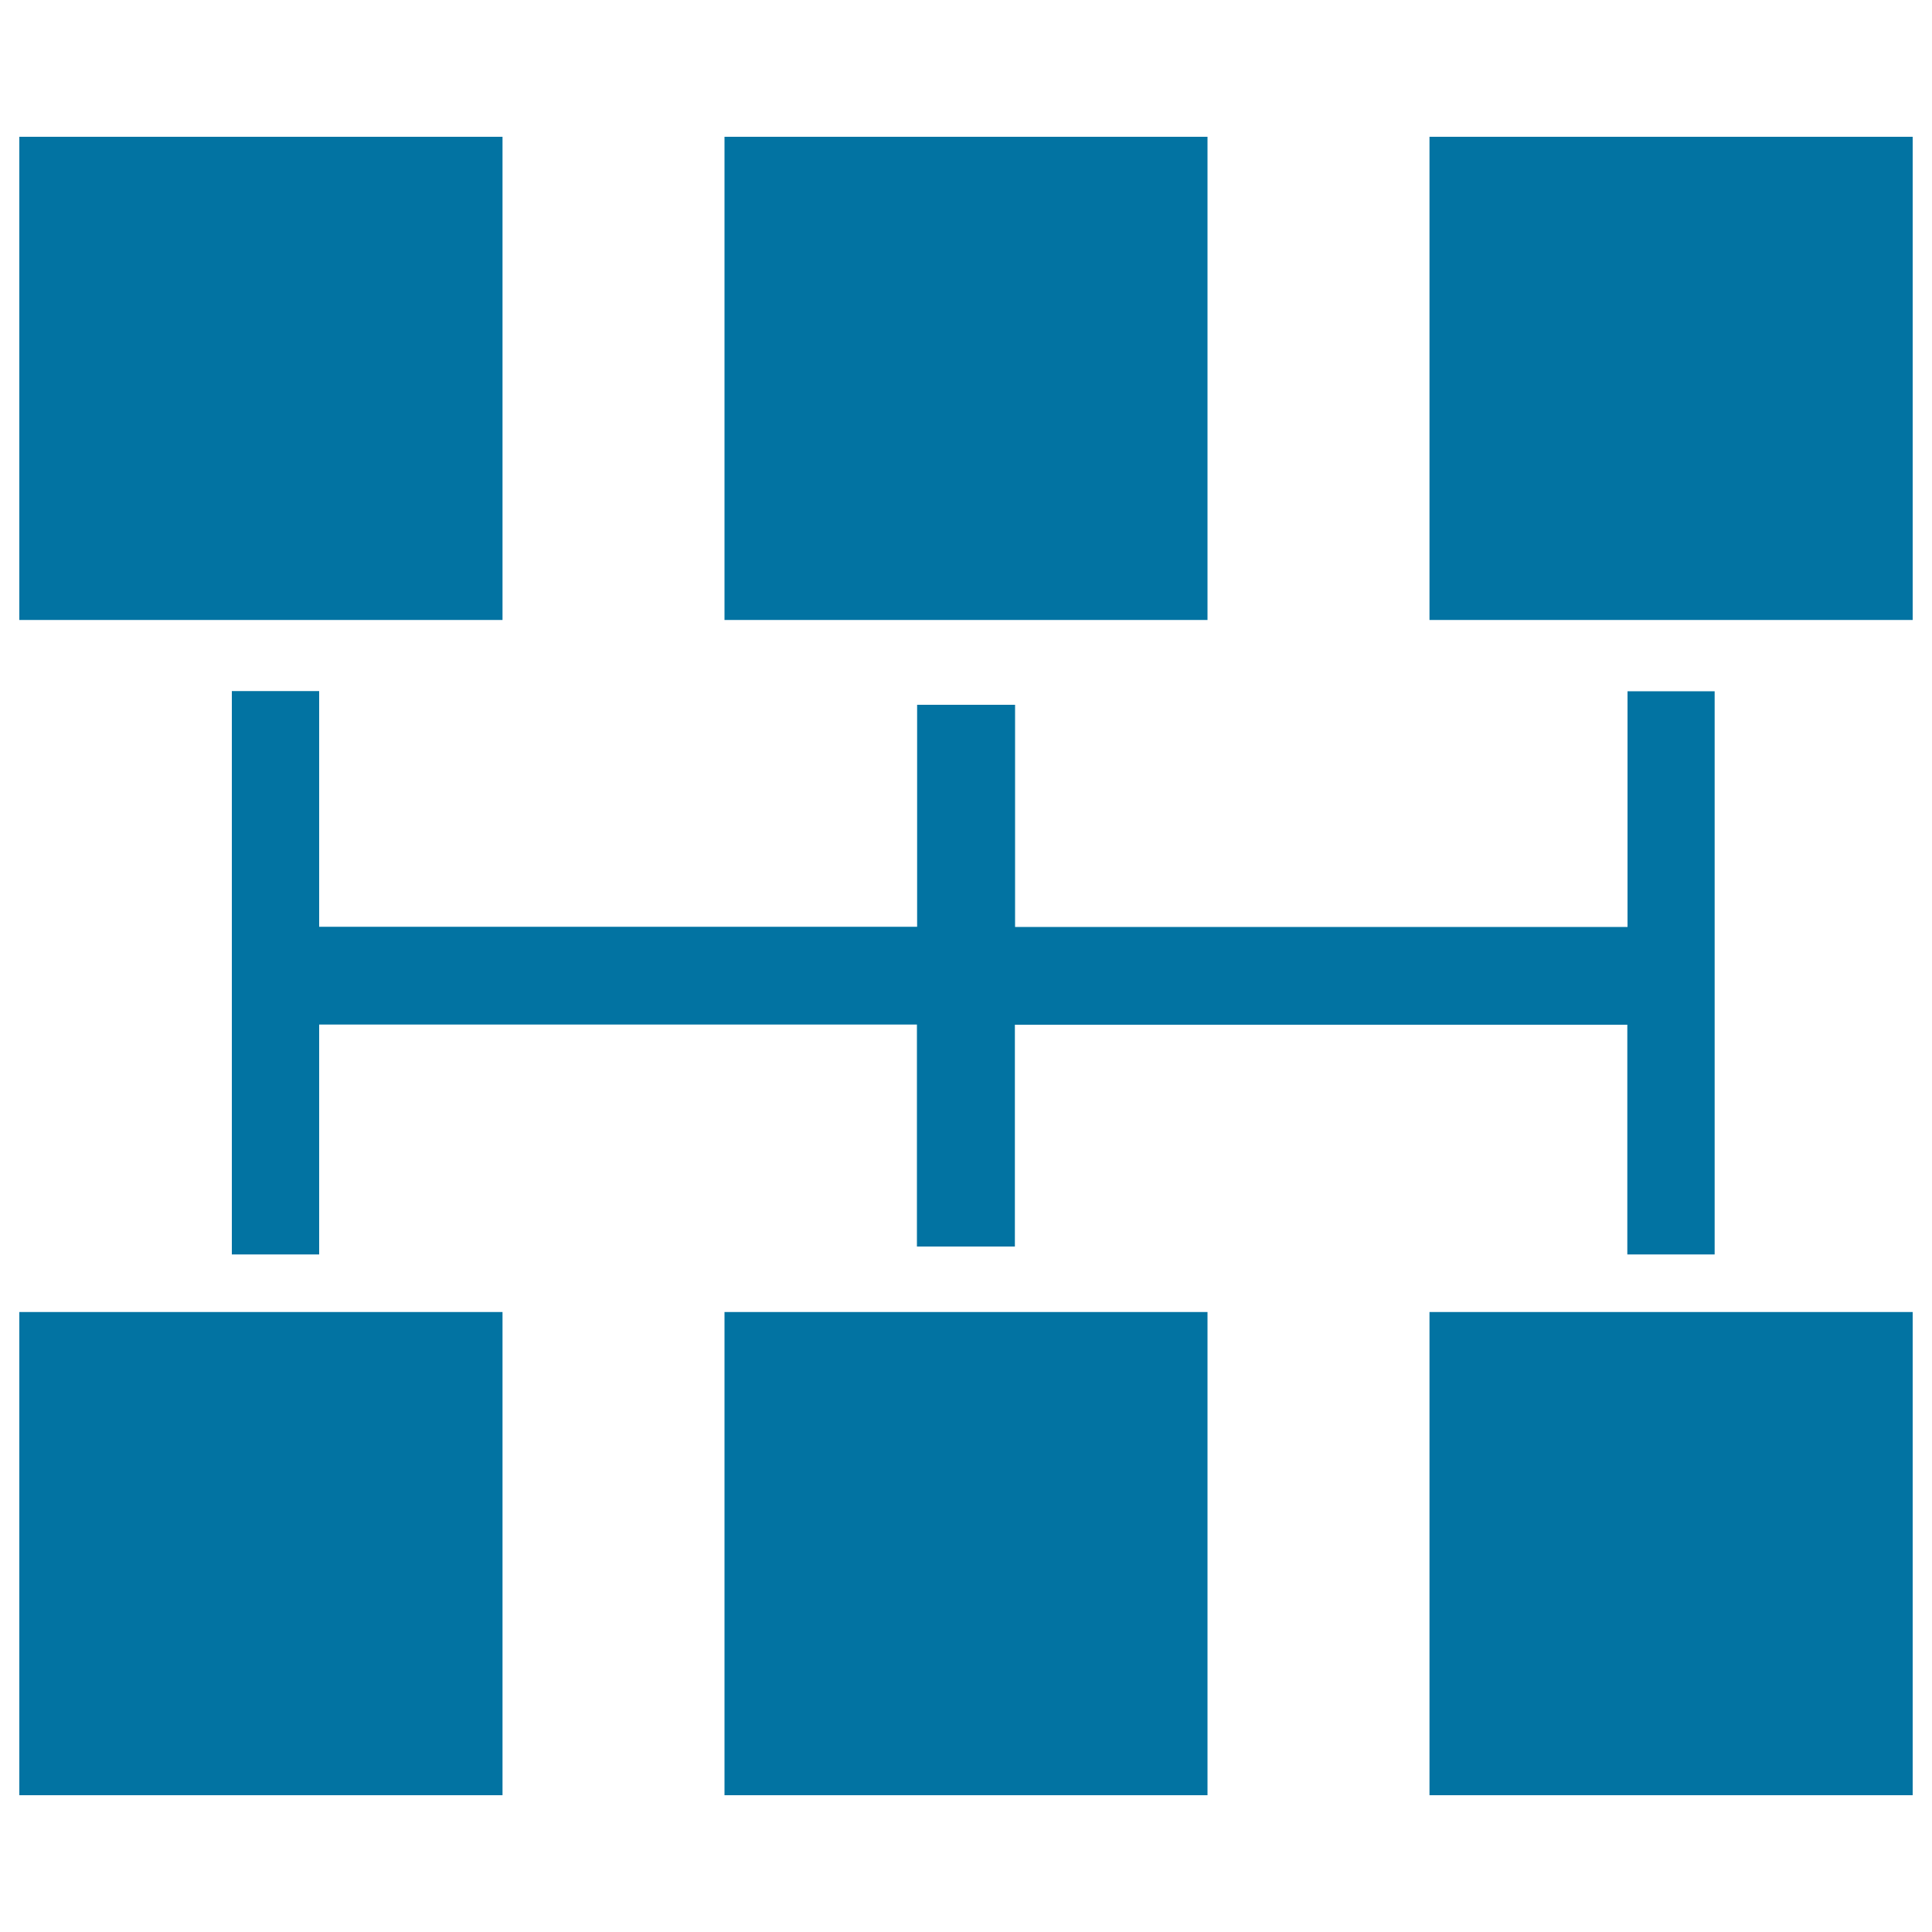 <svg xmlns="http://www.w3.org/2000/svg" viewBox="0 0 1000 1000" style="fill:#0273a2">
<title>Six Black Squares Graphic SVG icon</title>
<g><path d="M260.1,320.9H10V70.8h250.1V320.9z M739.9,70.8v250.1H990V70.8H739.9z M375,929.2H625V679.1H375V929.2z M625,70.8H375v250.1H625V70.8z M10,929.2h250.1V679.1H10V929.2z M739.9,929.2H990V679.1H739.9V929.2z M887.5,649.4V357.8h-45.1v122h-317V364.8h-50.7v114.9H165.2v-122h-45.2v291.6h45.2v-119h309.4v114.9h50.7V530.4h317v118.9H887.5z"/></g>
</svg>